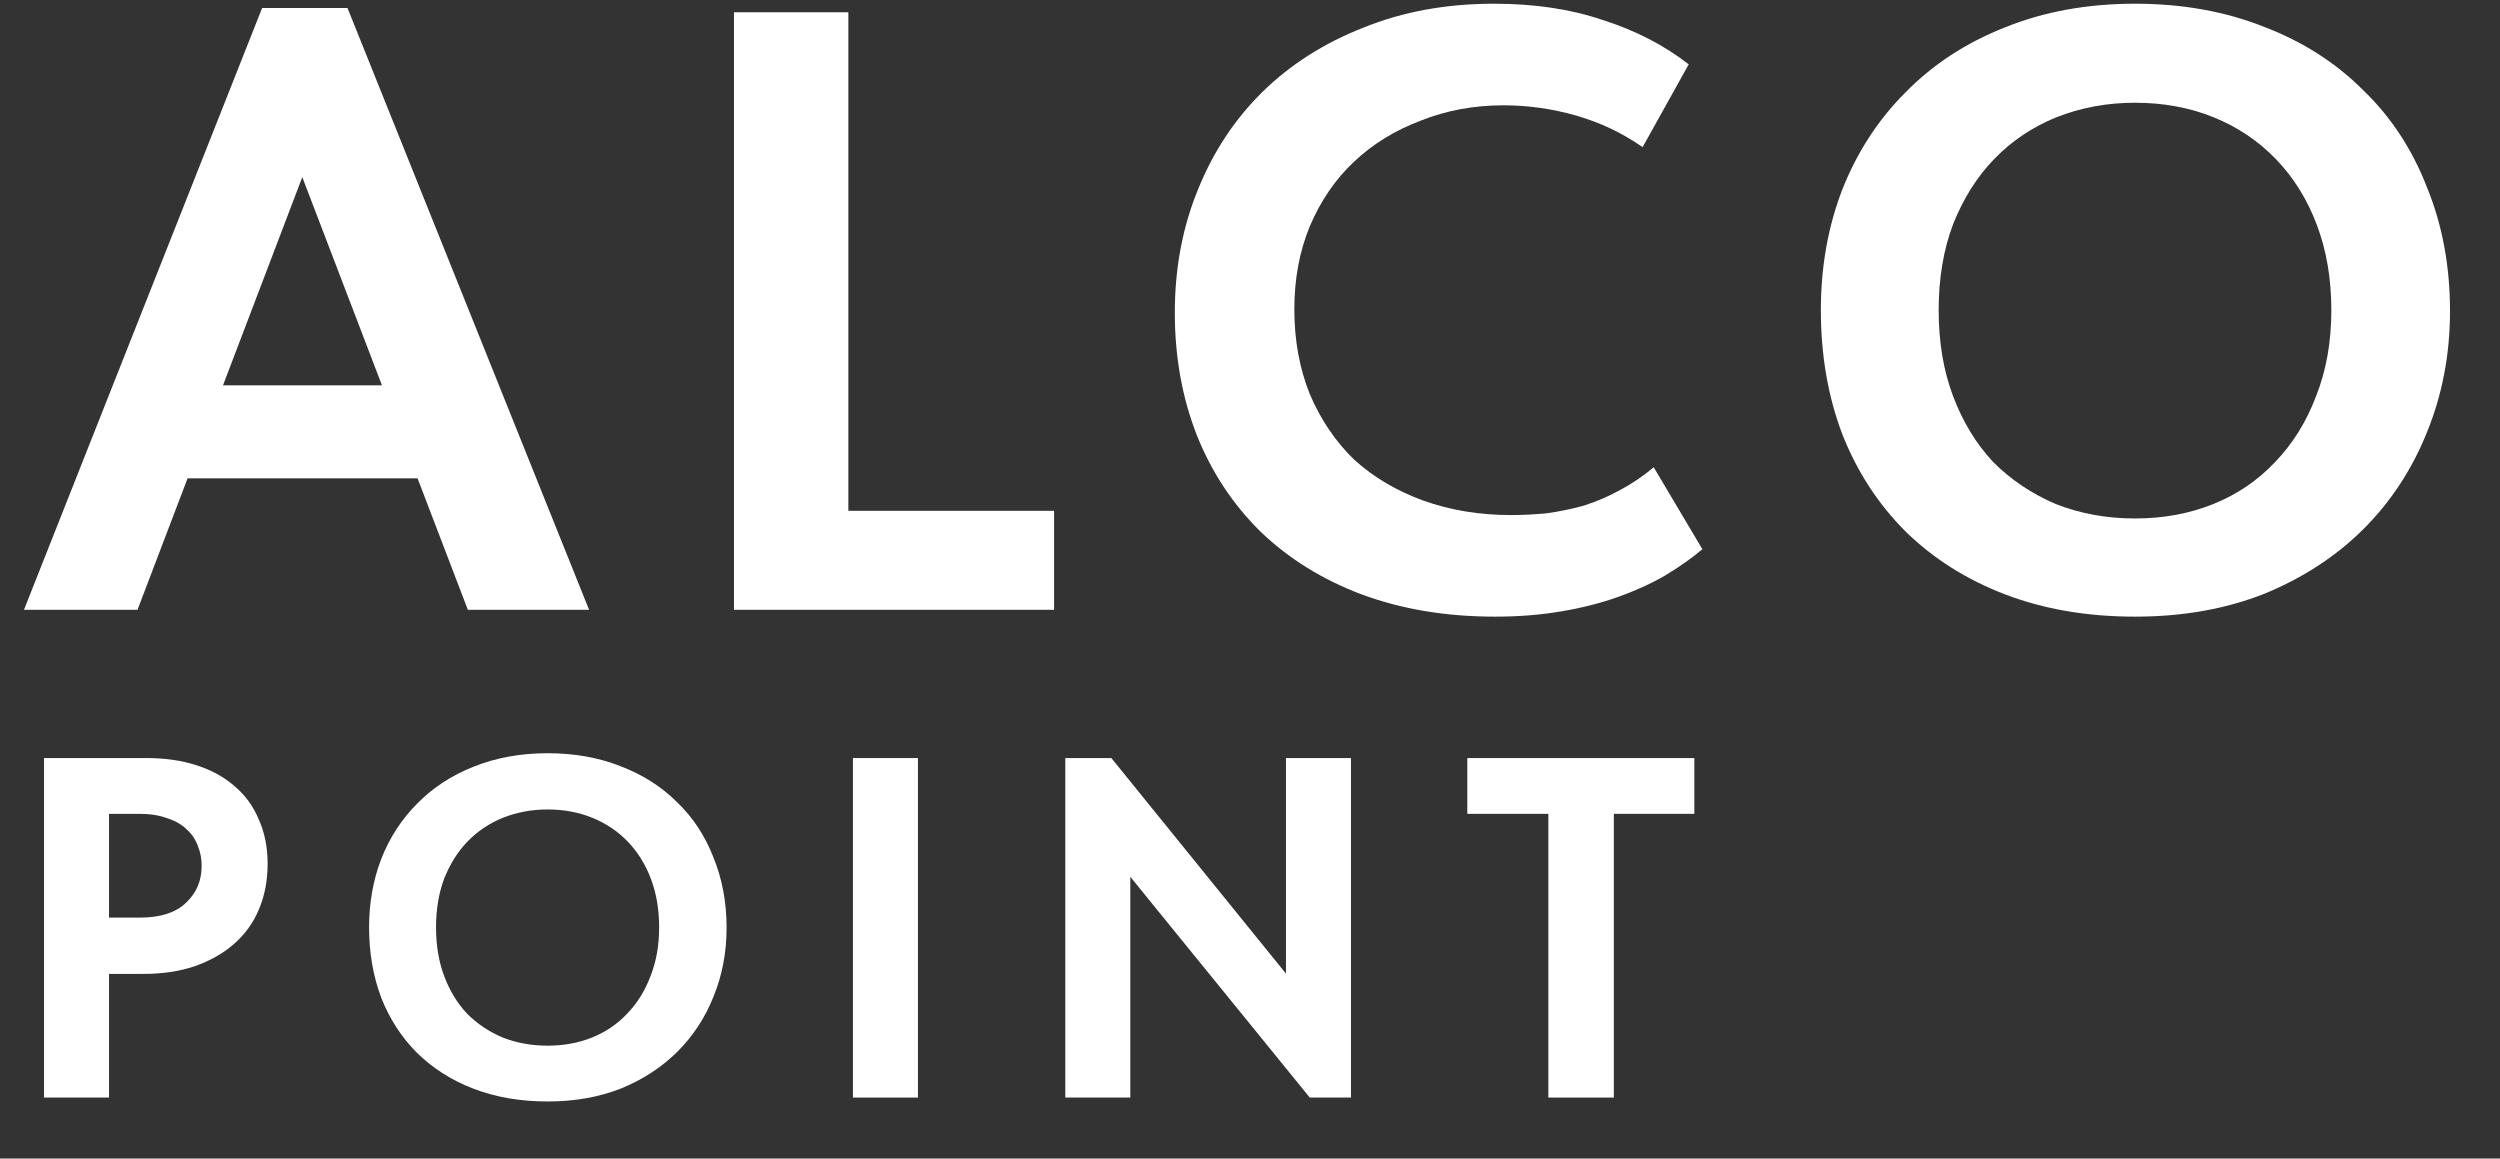 <?xml version="1.0" encoding="UTF-8"?> <svg xmlns="http://www.w3.org/2000/svg" width="41" height="19" viewBox="0 0 41 19" fill="none"><rect x="0" y="0" width="41" height="19" fill="#333333" stroke="none"/><path d="M0.393 10.001L4.299 0.131H5.699L9.661 10.001H7.673L4.705 2.245H5.209L2.255 10.001H0.393ZM2.689 7.845V6.319H7.253V7.845H2.689Z" fill="white"></path><path d="M13.913 0.201V9.231L12.919 8.377H17.287V10.001H12.037V0.201H13.913Z" fill="white"></path><path d="M24.517 10.113C23.715 10.113 22.987 9.991 22.333 9.749C21.689 9.506 21.139 9.165 20.681 8.727C20.224 8.279 19.874 7.751 19.631 7.145C19.389 6.529 19.267 5.857 19.267 5.129C19.267 4.401 19.393 3.729 19.645 3.113C19.897 2.487 20.252 1.951 20.709 1.503C21.167 1.055 21.717 0.705 22.361 0.453C23.005 0.191 23.719 0.061 24.503 0.061C25.166 0.061 25.759 0.149 26.281 0.327C26.813 0.495 27.285 0.737 27.695 1.055L26.939 2.413C26.603 2.179 26.239 2.007 25.847 1.895C25.455 1.783 25.059 1.727 24.657 1.727C24.172 1.727 23.719 1.811 23.299 1.979C22.879 2.137 22.515 2.361 22.207 2.651C21.899 2.94 21.657 3.295 21.479 3.715C21.311 4.125 21.227 4.578 21.227 5.073C21.227 5.577 21.311 6.039 21.479 6.459C21.657 6.879 21.899 7.238 22.207 7.537C22.525 7.826 22.903 8.05 23.341 8.209C23.78 8.367 24.261 8.447 24.783 8.447C24.97 8.447 25.161 8.437 25.357 8.419C25.563 8.391 25.768 8.349 25.973 8.293C26.179 8.227 26.375 8.143 26.561 8.041C26.757 7.938 26.944 7.812 27.121 7.663L27.919 9.007C27.742 9.156 27.537 9.301 27.303 9.441C27.079 9.571 26.823 9.688 26.533 9.791C26.244 9.893 25.931 9.973 25.595 10.028C25.259 10.085 24.9 10.113 24.517 10.113Z" fill="white"></path><path d="M35.014 8.503C35.481 8.503 35.91 8.423 36.302 8.265C36.694 8.106 37.03 7.877 37.31 7.579C37.599 7.28 37.823 6.921 37.982 6.501C38.15 6.081 38.234 5.609 38.234 5.087C38.234 4.573 38.155 4.107 37.996 3.687C37.837 3.267 37.613 2.907 37.324 2.609C37.035 2.31 36.694 2.081 36.302 1.923C35.91 1.764 35.481 1.685 35.014 1.685C34.557 1.685 34.127 1.764 33.726 1.923C33.334 2.081 32.993 2.31 32.704 2.609C32.424 2.898 32.2 3.253 32.032 3.673C31.873 4.093 31.794 4.564 31.794 5.087C31.794 5.609 31.873 6.081 32.032 6.501C32.191 6.921 32.41 7.28 32.69 7.579C32.979 7.868 33.32 8.097 33.712 8.265C34.113 8.423 34.547 8.503 35.014 8.503ZM35.014 10.113C34.23 10.113 33.521 9.991 32.886 9.749C32.251 9.506 31.705 9.161 31.248 8.713C30.8 8.265 30.455 7.733 30.212 7.117C29.979 6.501 29.862 5.824 29.862 5.087C29.862 4.377 29.979 3.719 30.212 3.113C30.455 2.497 30.8 1.965 31.248 1.517C31.696 1.059 32.237 0.705 32.872 0.453C33.516 0.191 34.23 0.061 35.014 0.061C35.789 0.061 36.493 0.187 37.128 0.439C37.763 0.681 38.304 1.027 38.752 1.475C39.209 1.913 39.559 2.445 39.802 3.071C40.054 3.687 40.18 4.363 40.18 5.101C40.18 5.81 40.054 6.473 39.802 7.089C39.559 7.695 39.214 8.223 38.766 8.671C38.318 9.119 37.777 9.473 37.142 9.735C36.507 9.987 35.798 10.113 35.014 10.113Z" fill="white"></path><path d="M2.4 12.432C2.708 12.432 2.984 12.472 3.228 12.552C3.472 12.631 3.678 12.745 3.848 12.894C4.023 13.042 4.156 13.225 4.246 13.443C4.341 13.655 4.389 13.896 4.389 14.166C4.389 14.442 4.341 14.691 4.246 14.914C4.156 15.132 4.02 15.32 3.84 15.479C3.665 15.633 3.45 15.755 3.196 15.845C2.947 15.93 2.666 15.972 2.353 15.972H1.788V18H0.722V12.432H2.4ZM2.289 15.049C2.464 15.049 2.615 15.028 2.742 14.986C2.87 14.943 2.973 14.882 3.053 14.803C3.138 14.723 3.201 14.633 3.244 14.532C3.286 14.432 3.307 14.32 3.307 14.198C3.307 14.082 3.286 13.973 3.244 13.872C3.206 13.766 3.145 13.676 3.061 13.602C2.981 13.522 2.875 13.461 2.742 13.419C2.615 13.371 2.461 13.347 2.281 13.347H1.788V15.049H2.289Z" fill="white"></path><path d="M8.981 17.149C9.246 17.149 9.49 17.104 9.712 17.014C9.935 16.924 10.126 16.794 10.285 16.624C10.45 16.455 10.577 16.25 10.667 16.012C10.762 15.773 10.81 15.505 10.81 15.209C10.81 14.917 10.765 14.652 10.675 14.413C10.585 14.174 10.457 13.97 10.293 13.8C10.129 13.631 9.935 13.501 9.712 13.411C9.49 13.321 9.246 13.275 8.981 13.275C8.721 13.275 8.477 13.321 8.249 13.411C8.026 13.501 7.832 13.631 7.668 13.8C7.509 13.965 7.382 14.166 7.286 14.405C7.196 14.644 7.151 14.912 7.151 15.209C7.151 15.505 7.196 15.773 7.286 16.012C7.376 16.25 7.501 16.455 7.66 16.624C7.824 16.789 8.018 16.919 8.241 17.014C8.469 17.104 8.715 17.149 8.981 17.149ZM8.981 18.064C8.535 18.064 8.132 17.995 7.771 17.857C7.411 17.72 7.101 17.523 6.841 17.269C6.586 17.014 6.39 16.712 6.252 16.362C6.12 16.012 6.053 15.627 6.053 15.209C6.053 14.806 6.12 14.432 6.252 14.087C6.39 13.737 6.586 13.435 6.841 13.18C7.095 12.92 7.403 12.719 7.763 12.575C8.129 12.427 8.535 12.353 8.981 12.353C9.421 12.353 9.821 12.424 10.182 12.568C10.542 12.706 10.85 12.902 11.104 13.156C11.364 13.405 11.563 13.708 11.701 14.063C11.844 14.413 11.916 14.797 11.916 15.216C11.916 15.62 11.844 15.996 11.701 16.346C11.563 16.691 11.367 16.99 11.112 17.245C10.858 17.499 10.55 17.701 10.19 17.849C9.829 17.993 9.426 18.064 8.981 18.064Z" fill="white"></path><path d="M15.054 12.432V18H13.988V12.432H15.054Z" fill="white"></path><path d="M17.471 18V12.432H18.226L21.48 16.449H21.09V12.432H22.156V18H21.48L18.234 14.007H18.537V18H17.471Z" fill="white"></path><path d="M25.393 18V13.347H24.064V12.432H27.787V13.347H26.467V18H25.393Z" fill="white"></path></svg> 